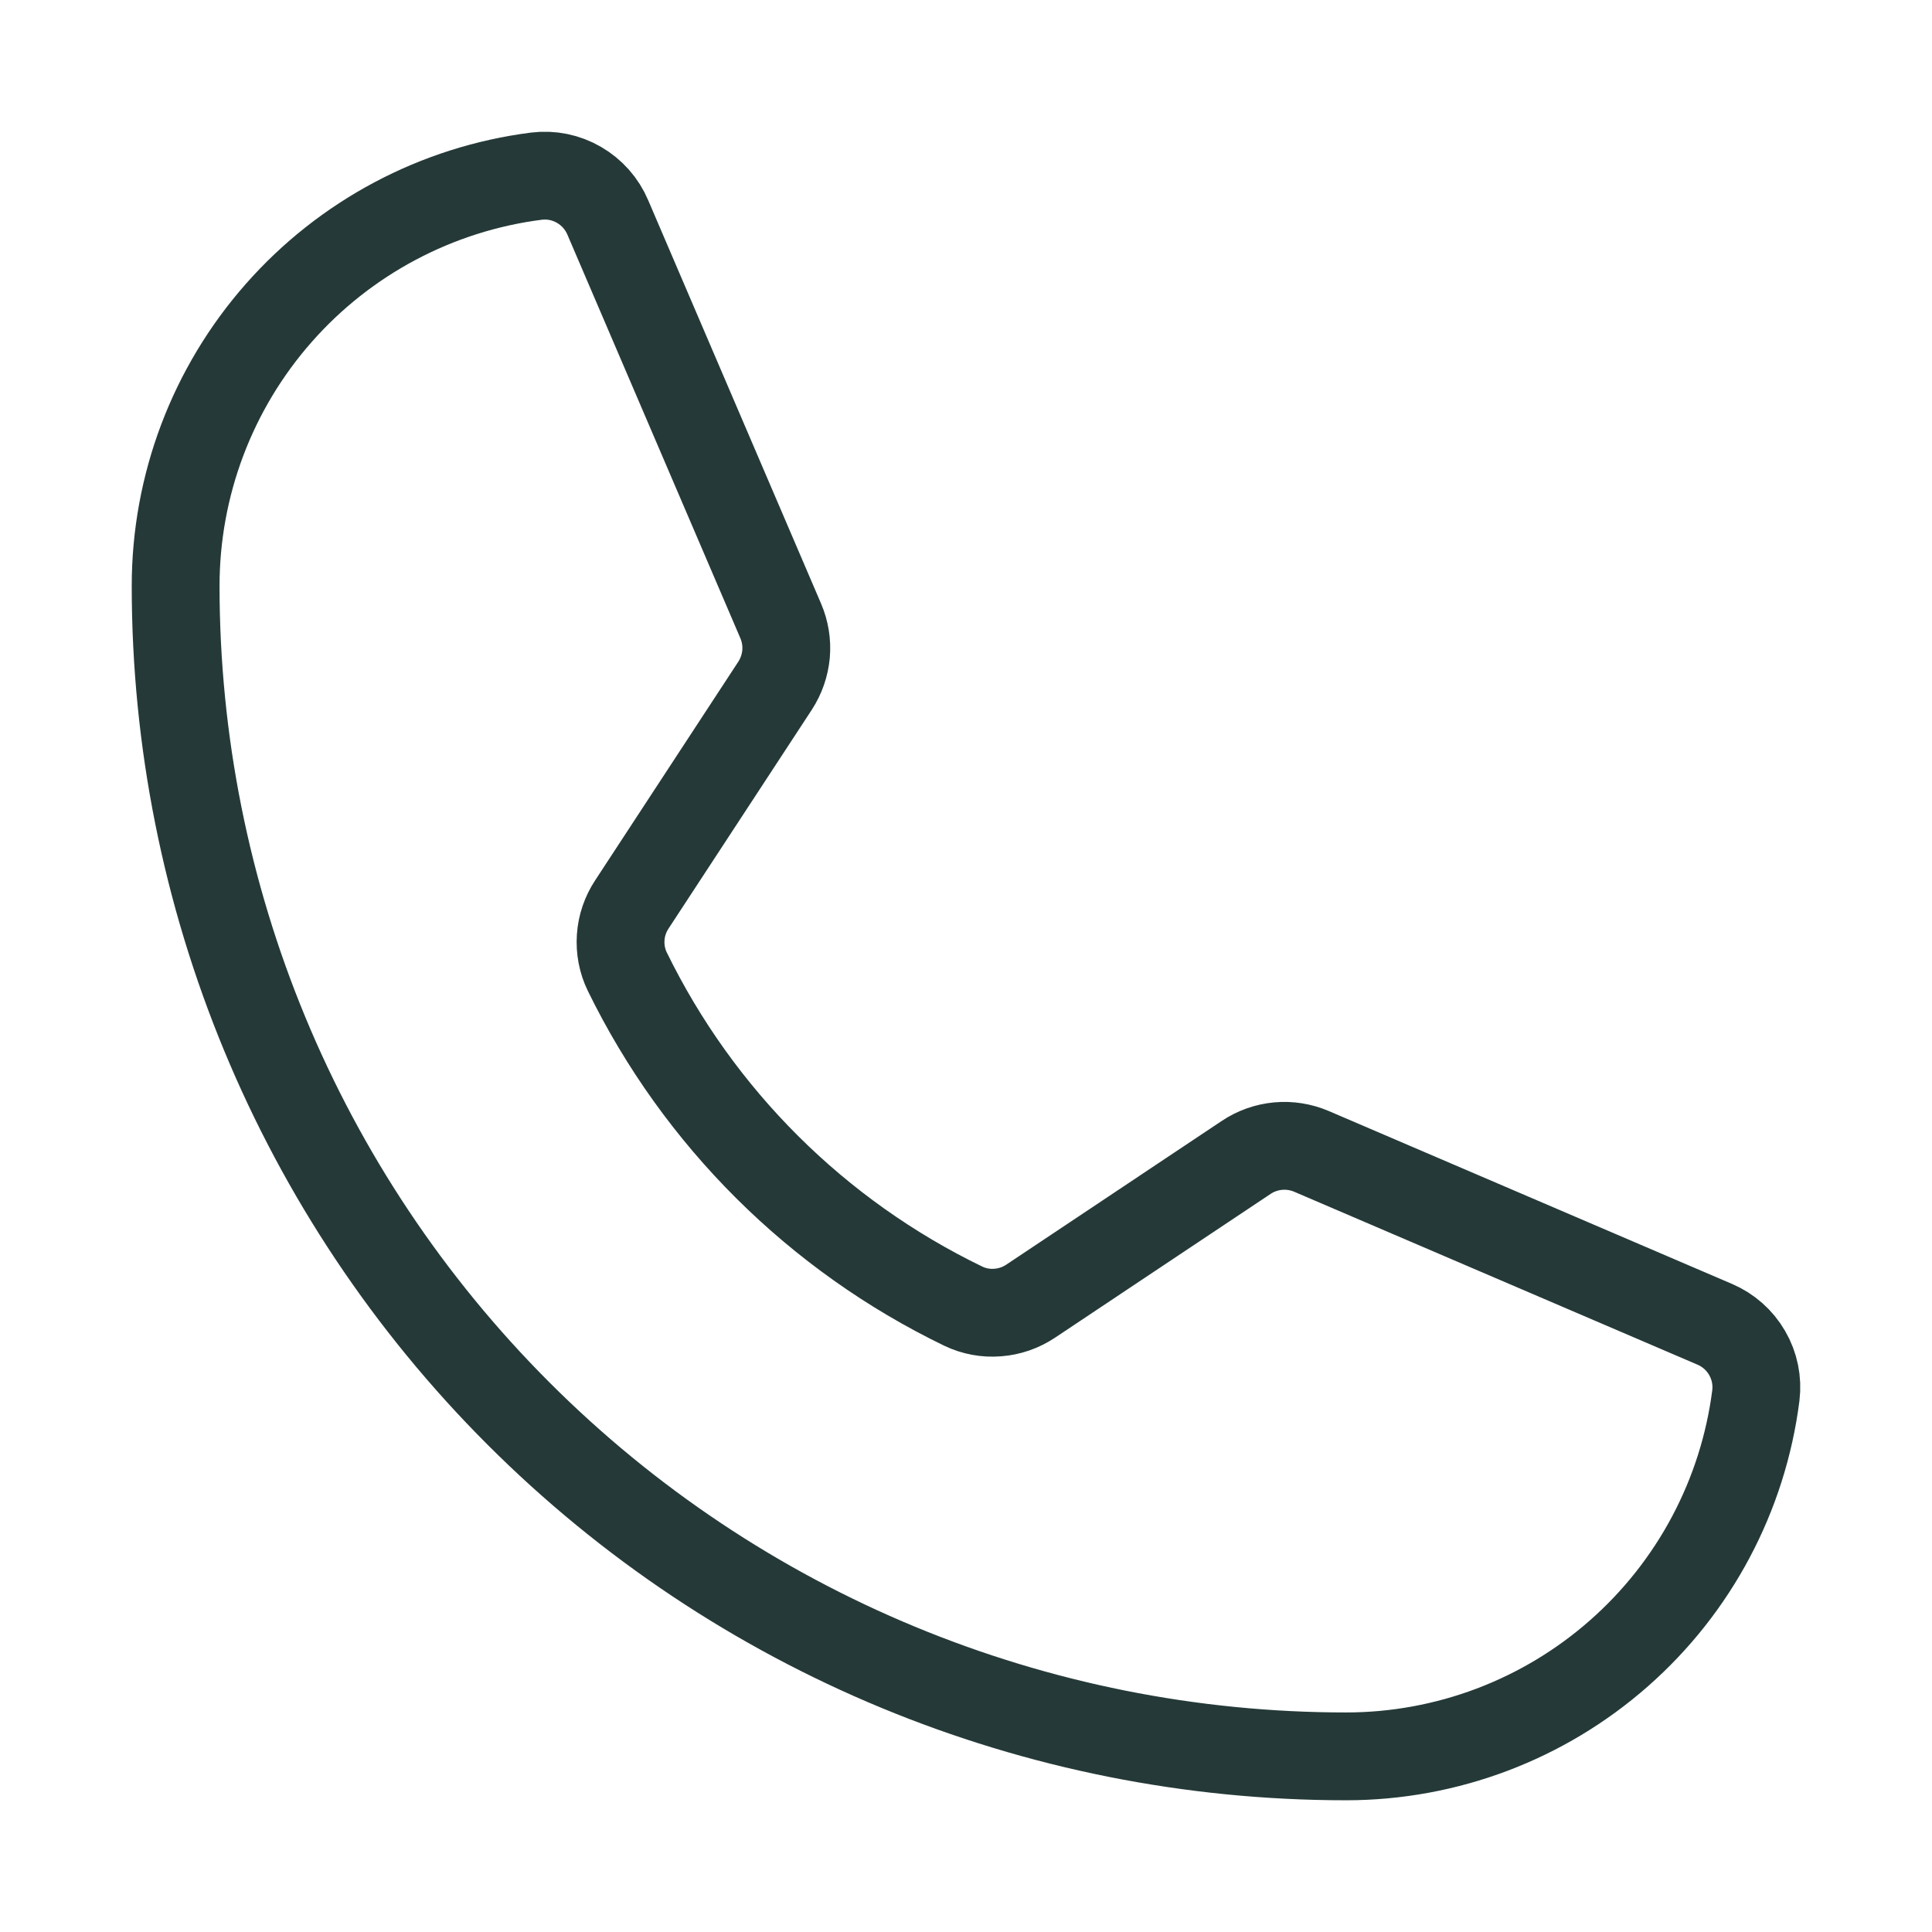 <?xml version="1.0" encoding="UTF-8"?> <svg xmlns="http://www.w3.org/2000/svg" width="22" height="22" viewBox="0 0 22 22" fill="none"> <path d="M7.143 11.064C7.956 12.727 9.303 14.068 10.97 14.874C11.092 14.932 11.226 14.957 11.361 14.946C11.496 14.936 11.625 14.891 11.737 14.816L14.19 13.18C14.299 13.107 14.424 13.063 14.554 13.051C14.684 13.039 14.814 13.06 14.934 13.111L19.524 15.079C19.68 15.145 19.81 15.26 19.895 15.407C19.98 15.553 20.015 15.723 19.994 15.892C19.849 17.027 19.295 18.07 18.436 18.826C17.577 19.583 16.472 20 15.328 20C11.793 20 8.403 18.596 5.904 16.096C3.404 13.597 2 10.207 2 6.672C2 5.528 2.417 4.423 3.174 3.564C3.93 2.705 4.973 2.151 6.108 2.006C6.277 1.985 6.447 2.02 6.593 2.105C6.74 2.19 6.855 2.32 6.921 2.476L8.89 7.07C8.941 7.189 8.962 7.318 8.951 7.447C8.939 7.576 8.896 7.7 8.826 7.808L7.195 10.299C7.121 10.411 7.077 10.54 7.068 10.675C7.059 10.809 7.084 10.943 7.143 11.064V11.064Z" stroke="#253A38" stroke-linecap="round" stroke-linejoin="round"></path> </svg> 